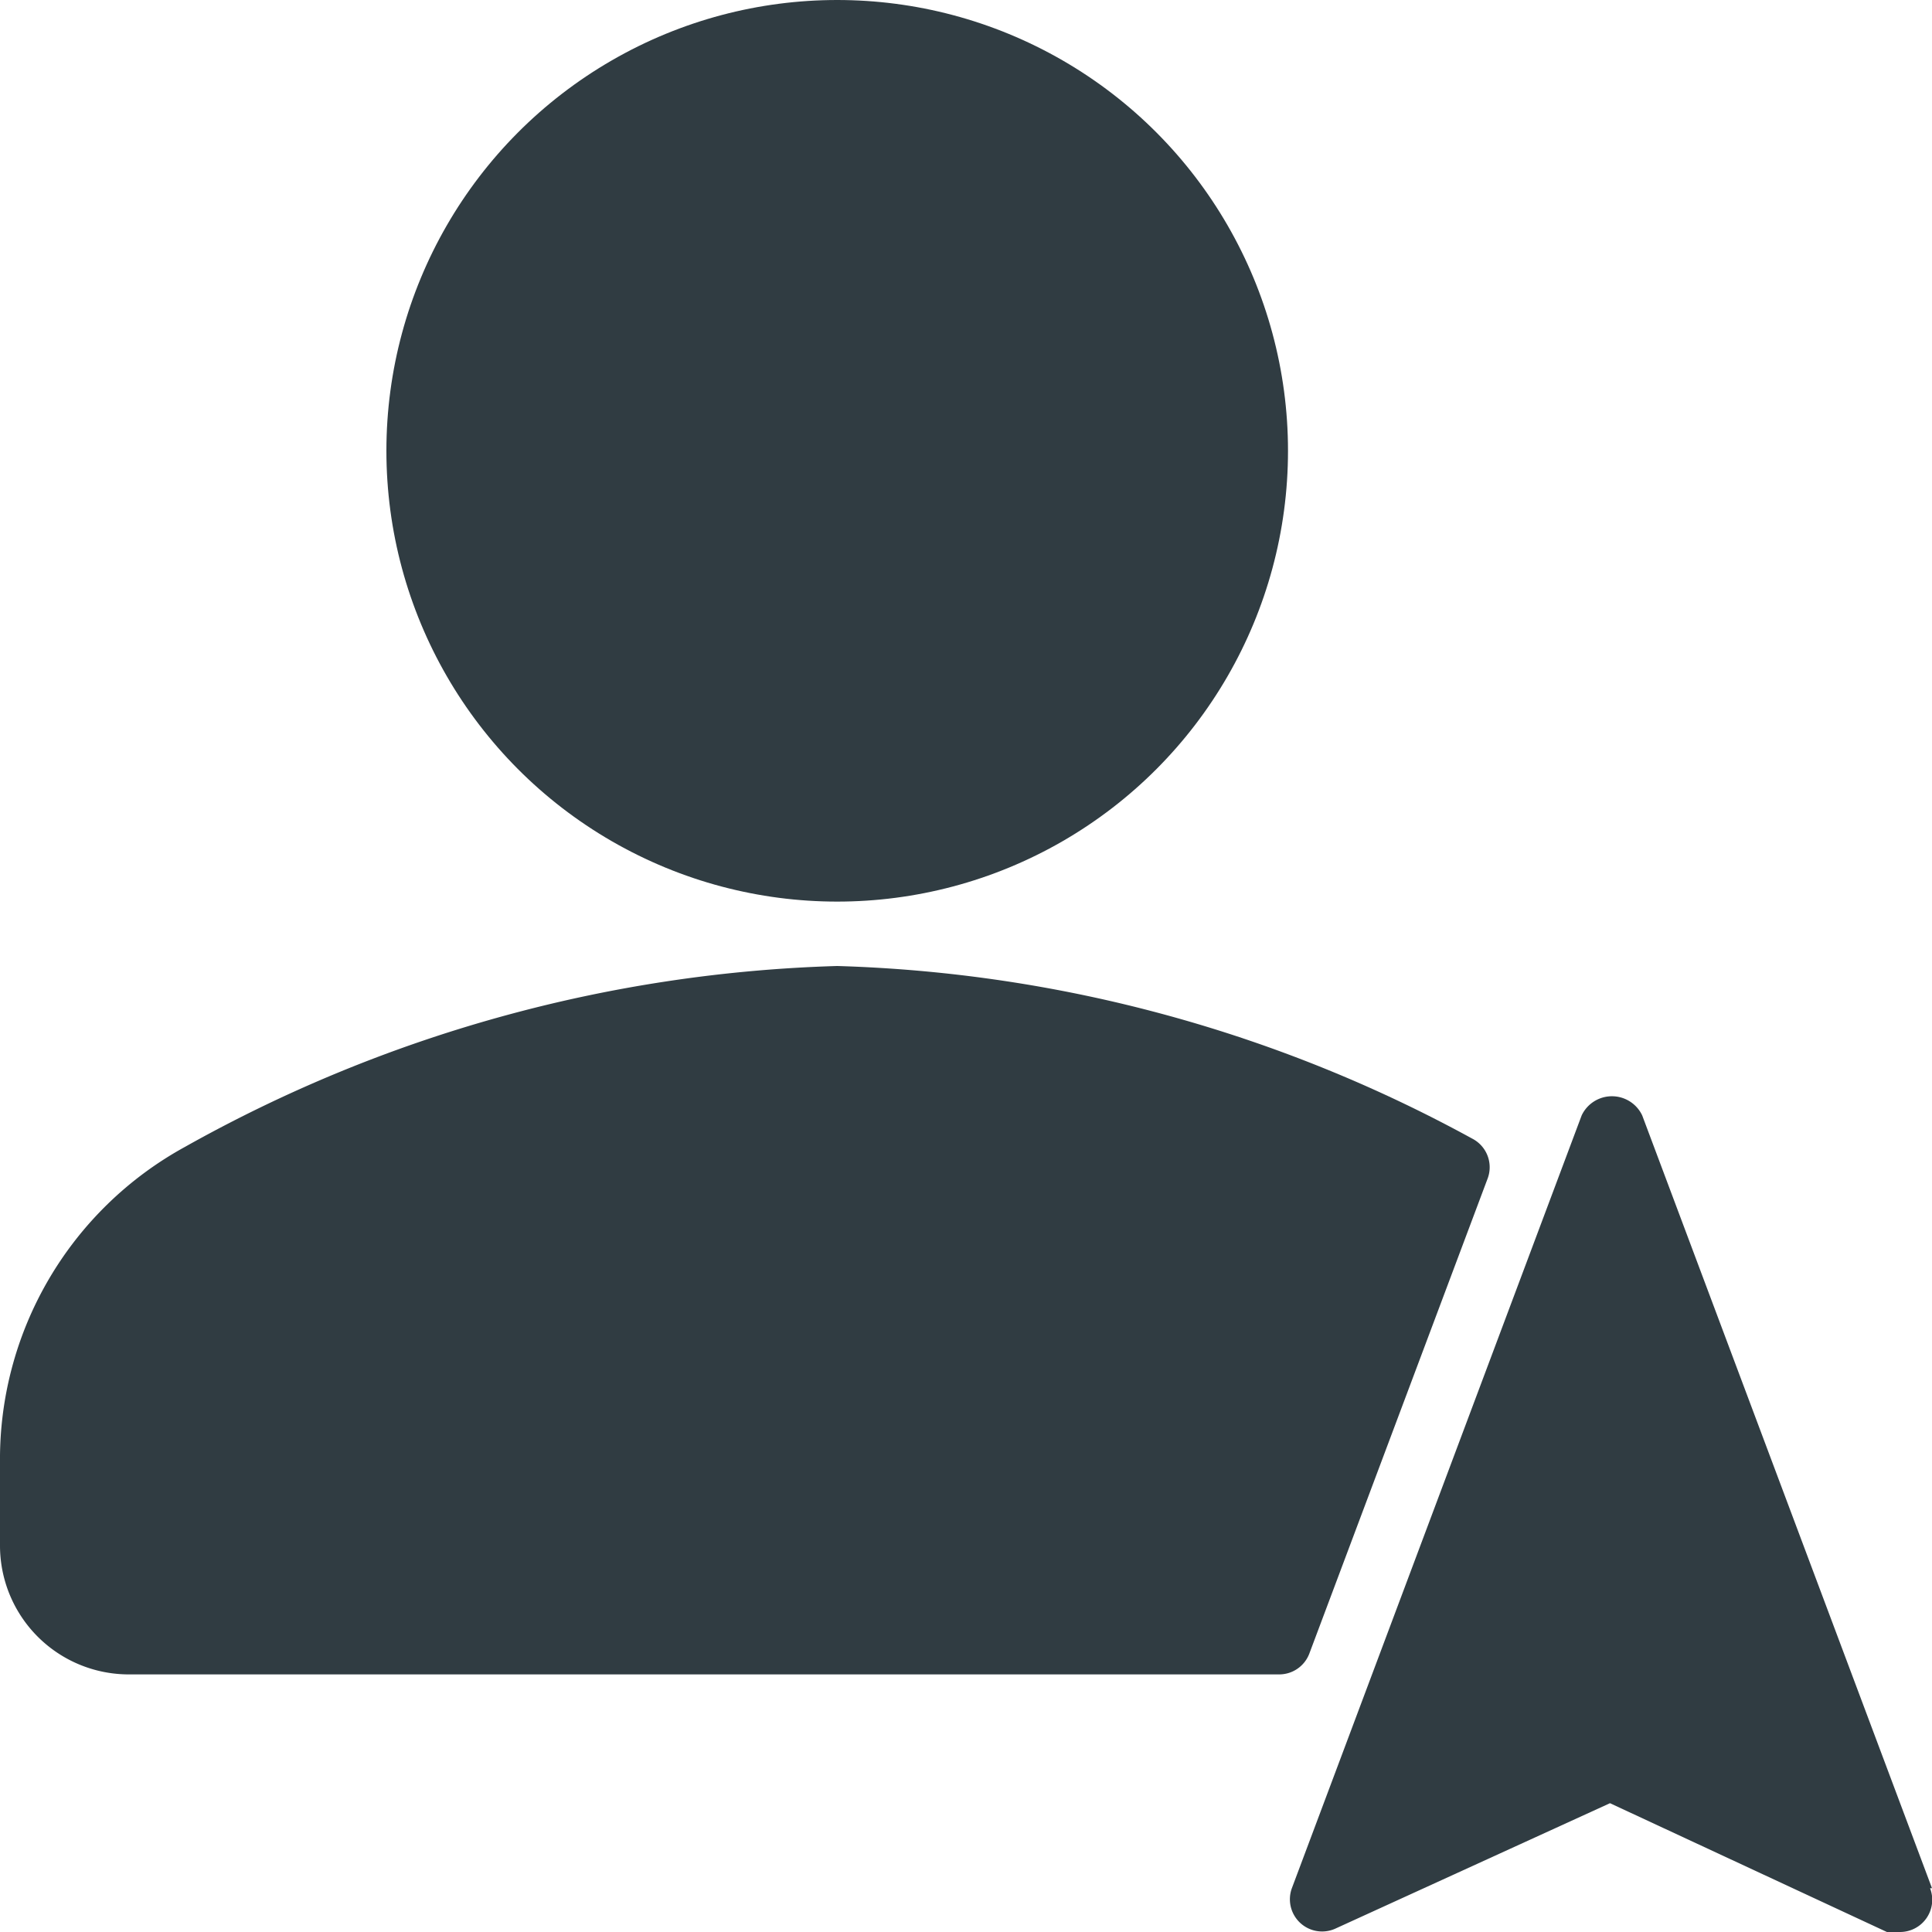 <svg xmlns="http://www.w3.org/2000/svg" viewBox="0 0 30 30">
  <title>User Navigation</title>
  <g id="User_Navigation" data-name="User Navigation">
    <g>
      <circle cx="13" cy="7" r="7" style="fill: #303c42"/>
      <path d="M20.33,25.68l2.77-7.38a.5.5,0,0,0-.24-.62A21.86,21.86,0,0,0,13,15,22,22,0,0,0,2.87,17.81,5.53,5.53,0,0,0,0,22.71V24a2,2,0,0,0,2,2H19.86A.5.5,0,0,0,20.33,25.68Z" style="fill: #303c42"/>
      <path d="M30,29.32l-4.5-12a.52.52,0,0,0-.94,0l-4.5,12a.5.5,0,0,0,.67.63L25,28,29.3,30a.5.5,0,0,0,.2,0,.5.5,0,0,0,.47-.68Z" style="fill: #303c42"/>
    </g>
  </g>
</svg>
